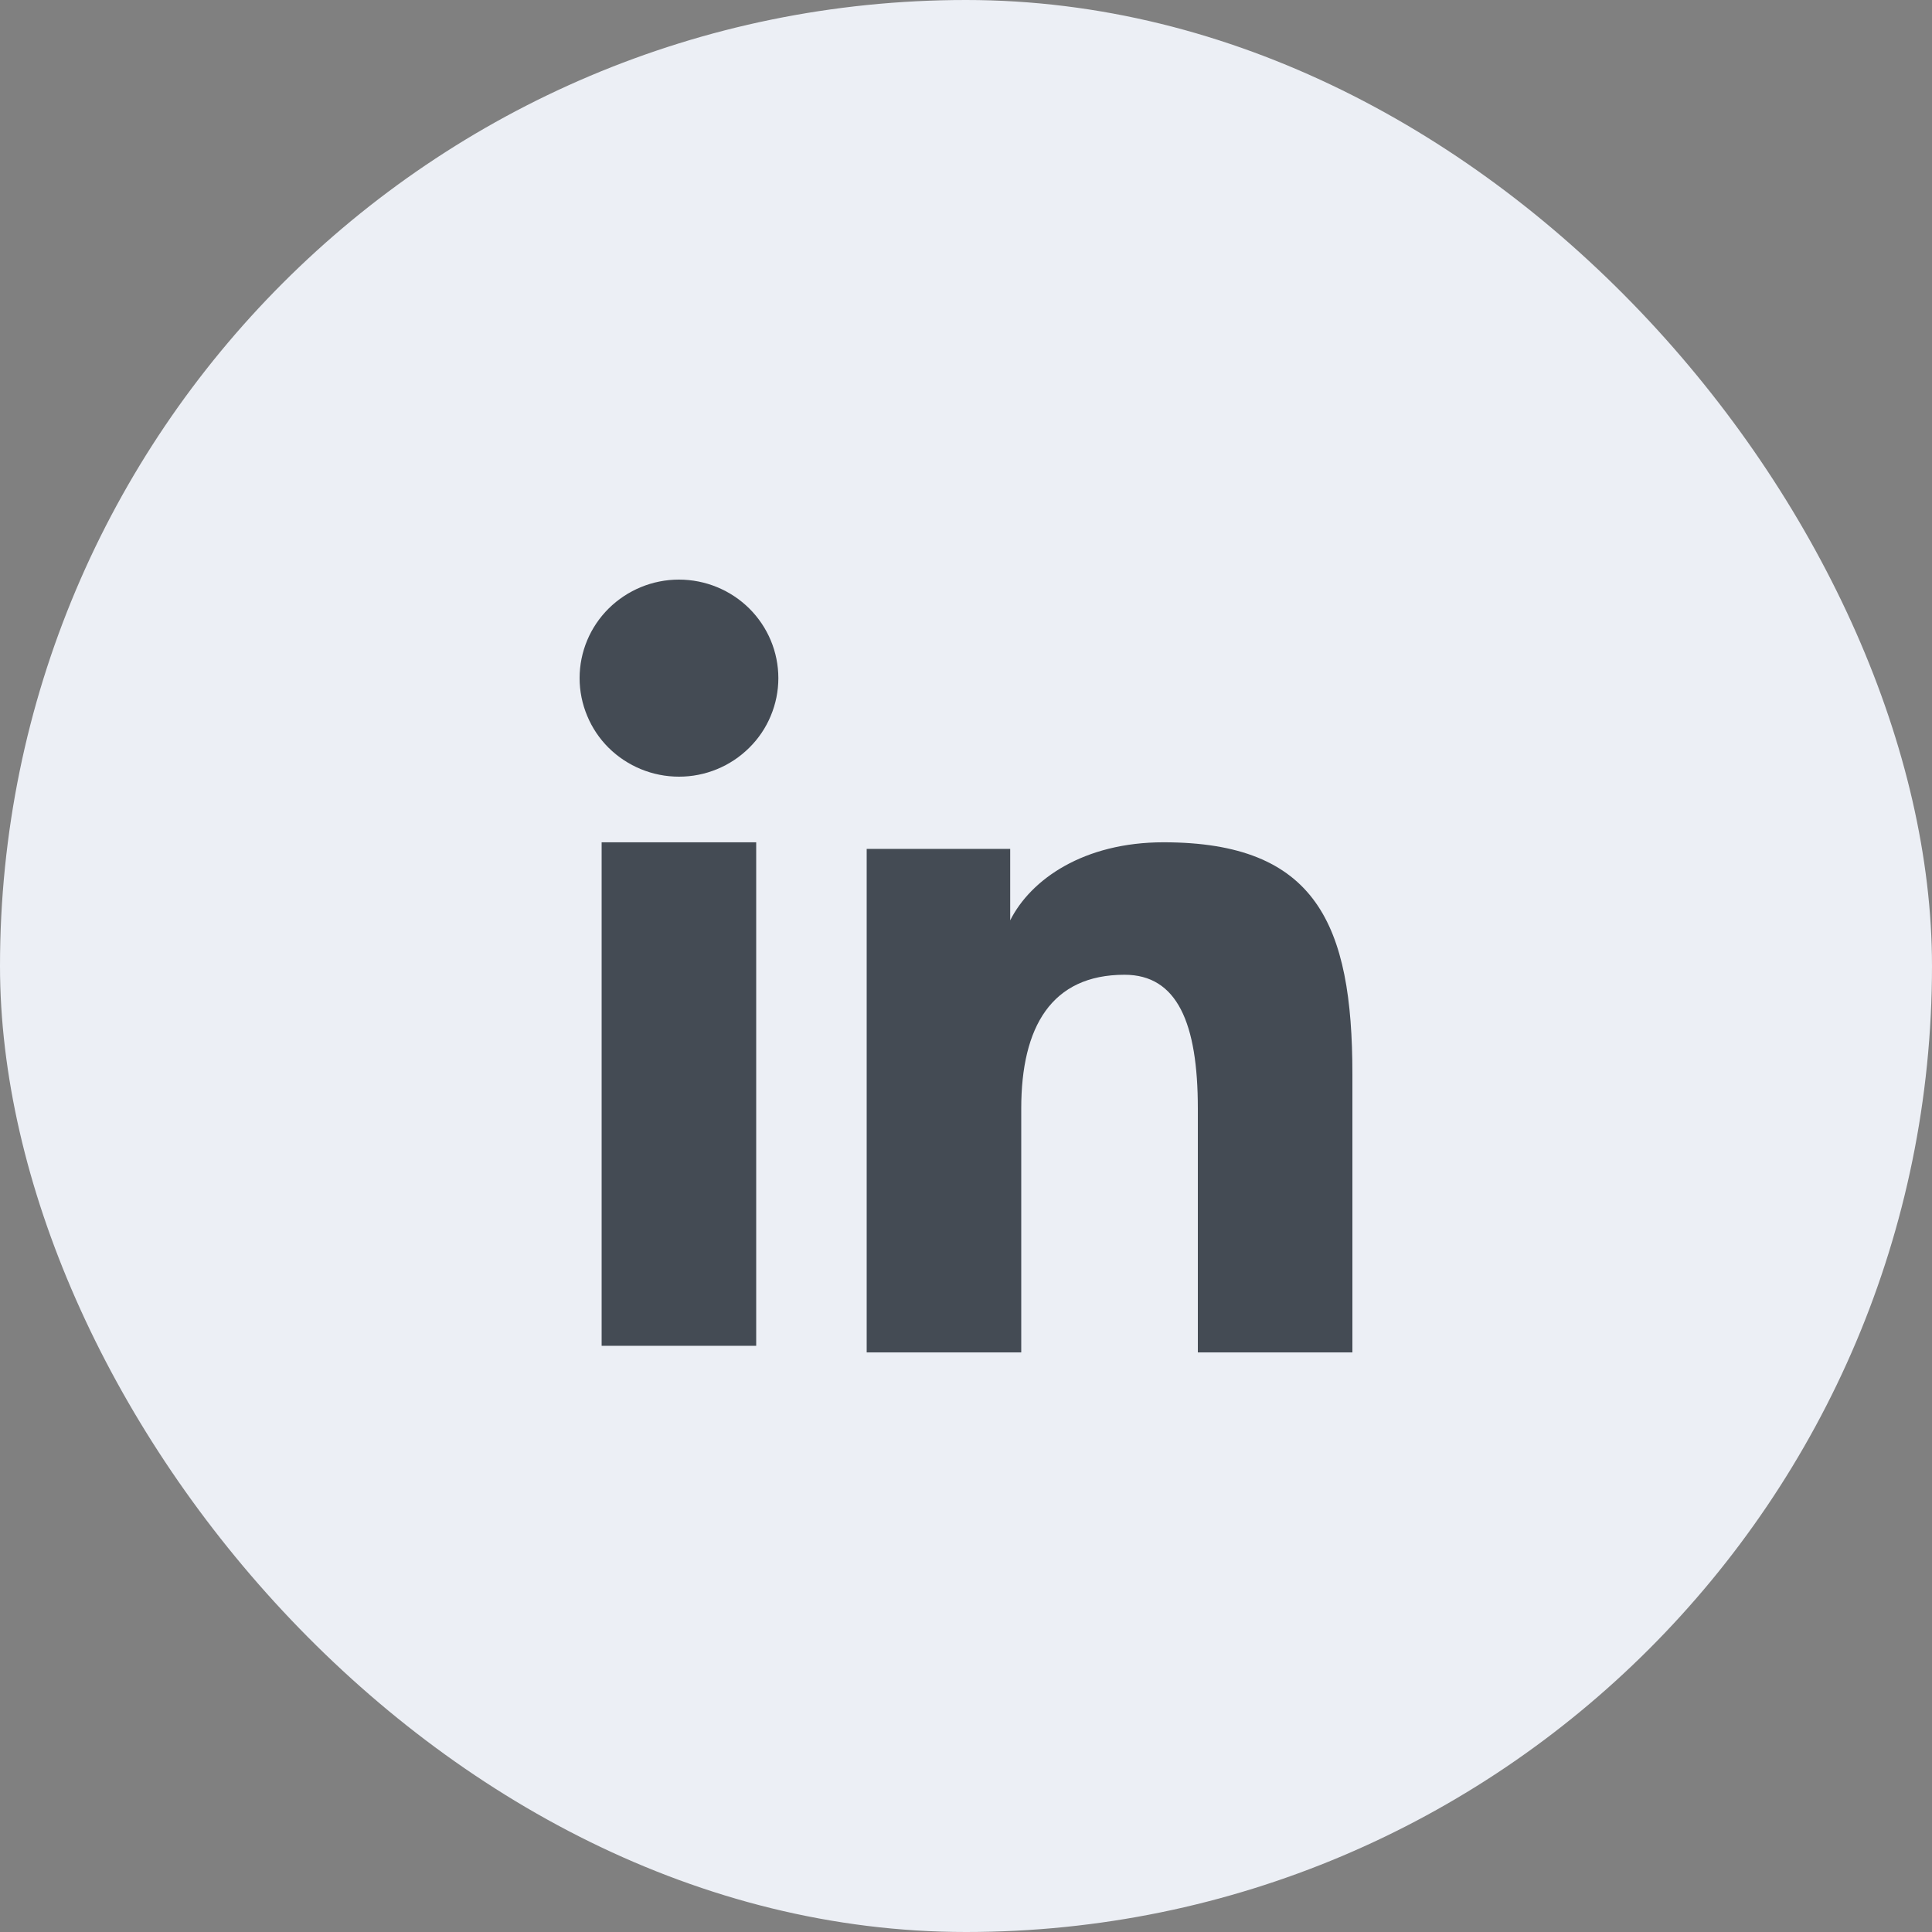 <svg width="32" height="32" viewBox="0 0 32 32" fill="none" xmlns="http://www.w3.org/2000/svg">
<rect x="0" y="0" width="32" height="32" fill="#808080" stroke="none"/>
<g clip-path="url(#clip0_9595_12481)">
<rect width="32" height="32" fill="#ECEFF5"/>
<path fill-rule="evenodd" clip-rule="evenodd" d="M14.355 14.06H16.732V15.244C17.074 14.563 17.952 13.951 19.271 13.951C21.8 13.951 22.4 15.307 22.4 17.794V22.4H19.84V18.36C19.84 16.944 19.498 16.145 18.626 16.145C17.417 16.145 16.915 17.006 16.915 18.36V22.4H14.355V14.06ZM9.965 22.291H12.525V13.951H9.965V22.291ZM12.892 11.232C12.892 11.447 12.849 11.659 12.766 11.857C12.684 12.055 12.562 12.235 12.41 12.385C12.1 12.693 11.681 12.865 11.245 12.864C10.809 12.864 10.391 12.692 10.081 12.386C9.929 12.235 9.808 12.055 9.726 11.857C9.643 11.659 9.6 11.447 9.6 11.232C9.6 10.799 9.773 10.384 10.082 10.078C10.392 9.772 10.81 9.6 11.245 9.6C11.682 9.6 12.101 9.772 12.41 10.078C12.718 10.384 12.892 10.799 12.892 11.232Z" fill="#444B54"/>
</g>
<defs>
<clipPath id="clip0_9595_12481">
<rect width="32" height="32" rx="16" fill="white"/>
</clipPath>
</defs>
</svg>

